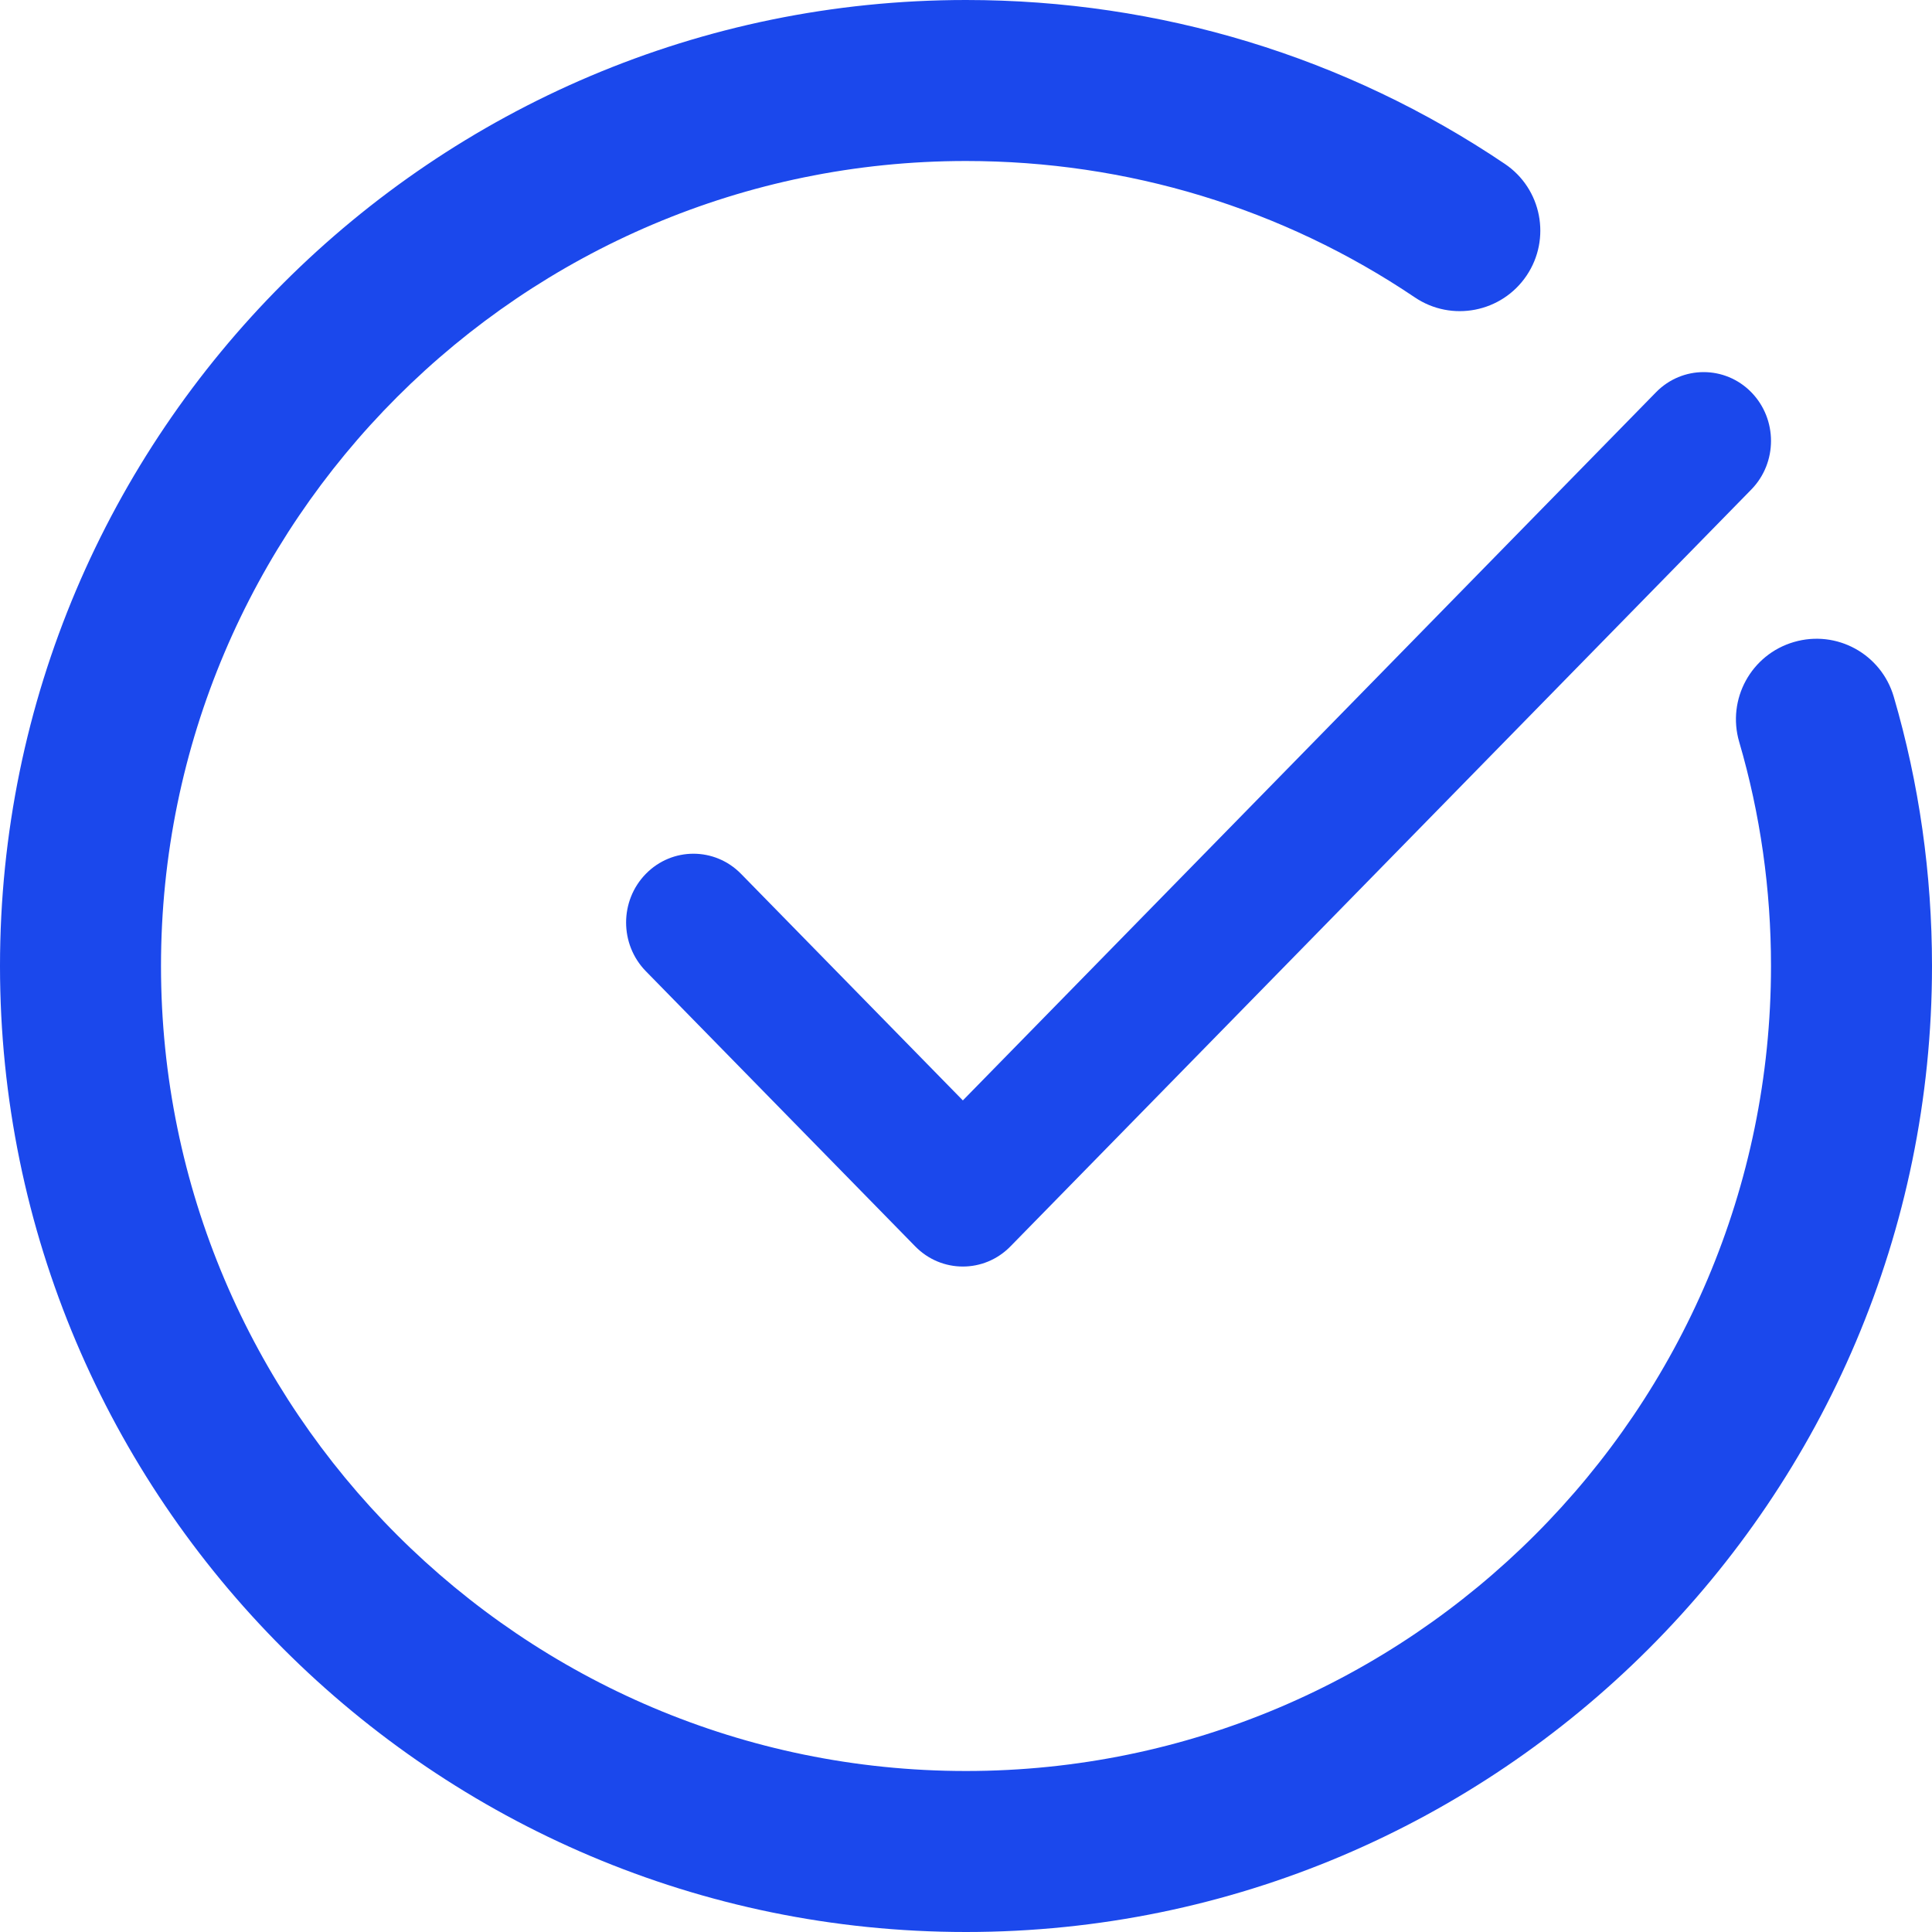 <svg width="54" height="54" viewBox="0 0 54 54" fill="none" xmlns="http://www.w3.org/2000/svg">
<path d="M50.139 17.945C48.945 18.294 48.262 19.544 48.611 20.736C49.201 22.751 49.5 24.859 49.5 27C49.5 39.406 39.406 49.5 27 49.5C14.594 49.5 4.5 39.406 4.5 27C4.5 14.594 14.594 4.5 27 4.5C31.509 4.5 35.847 5.818 39.545 8.312C40.574 9.007 41.974 8.734 42.668 7.704C43.362 6.674 43.091 5.275 42.061 4.581C37.617 1.584 32.409 0 27 0C12.113 0 0 12.112 0 27C0 41.888 12.113 54 27 54C41.887 54 54 41.888 54 27C54 24.43 53.641 21.898 52.931 19.473C52.581 18.28 51.336 17.594 50.139 17.945Z" fill="#1B48EC"/>
<path d="M46.287 10.963L26.912 30.757L20.713 24.425C19.978 23.674 18.786 23.674 18.051 24.425C17.316 25.176 17.316 26.393 18.051 27.145L25.581 34.837C25.949 35.213 26.43 35.4 26.912 35.4C27.394 35.4 27.874 35.213 28.242 34.837L48.949 13.683C49.684 12.932 49.684 11.715 48.949 10.963C48.214 10.213 47.022 10.213 46.287 10.963Z" fill="#1B48EC"/>
</svg>

